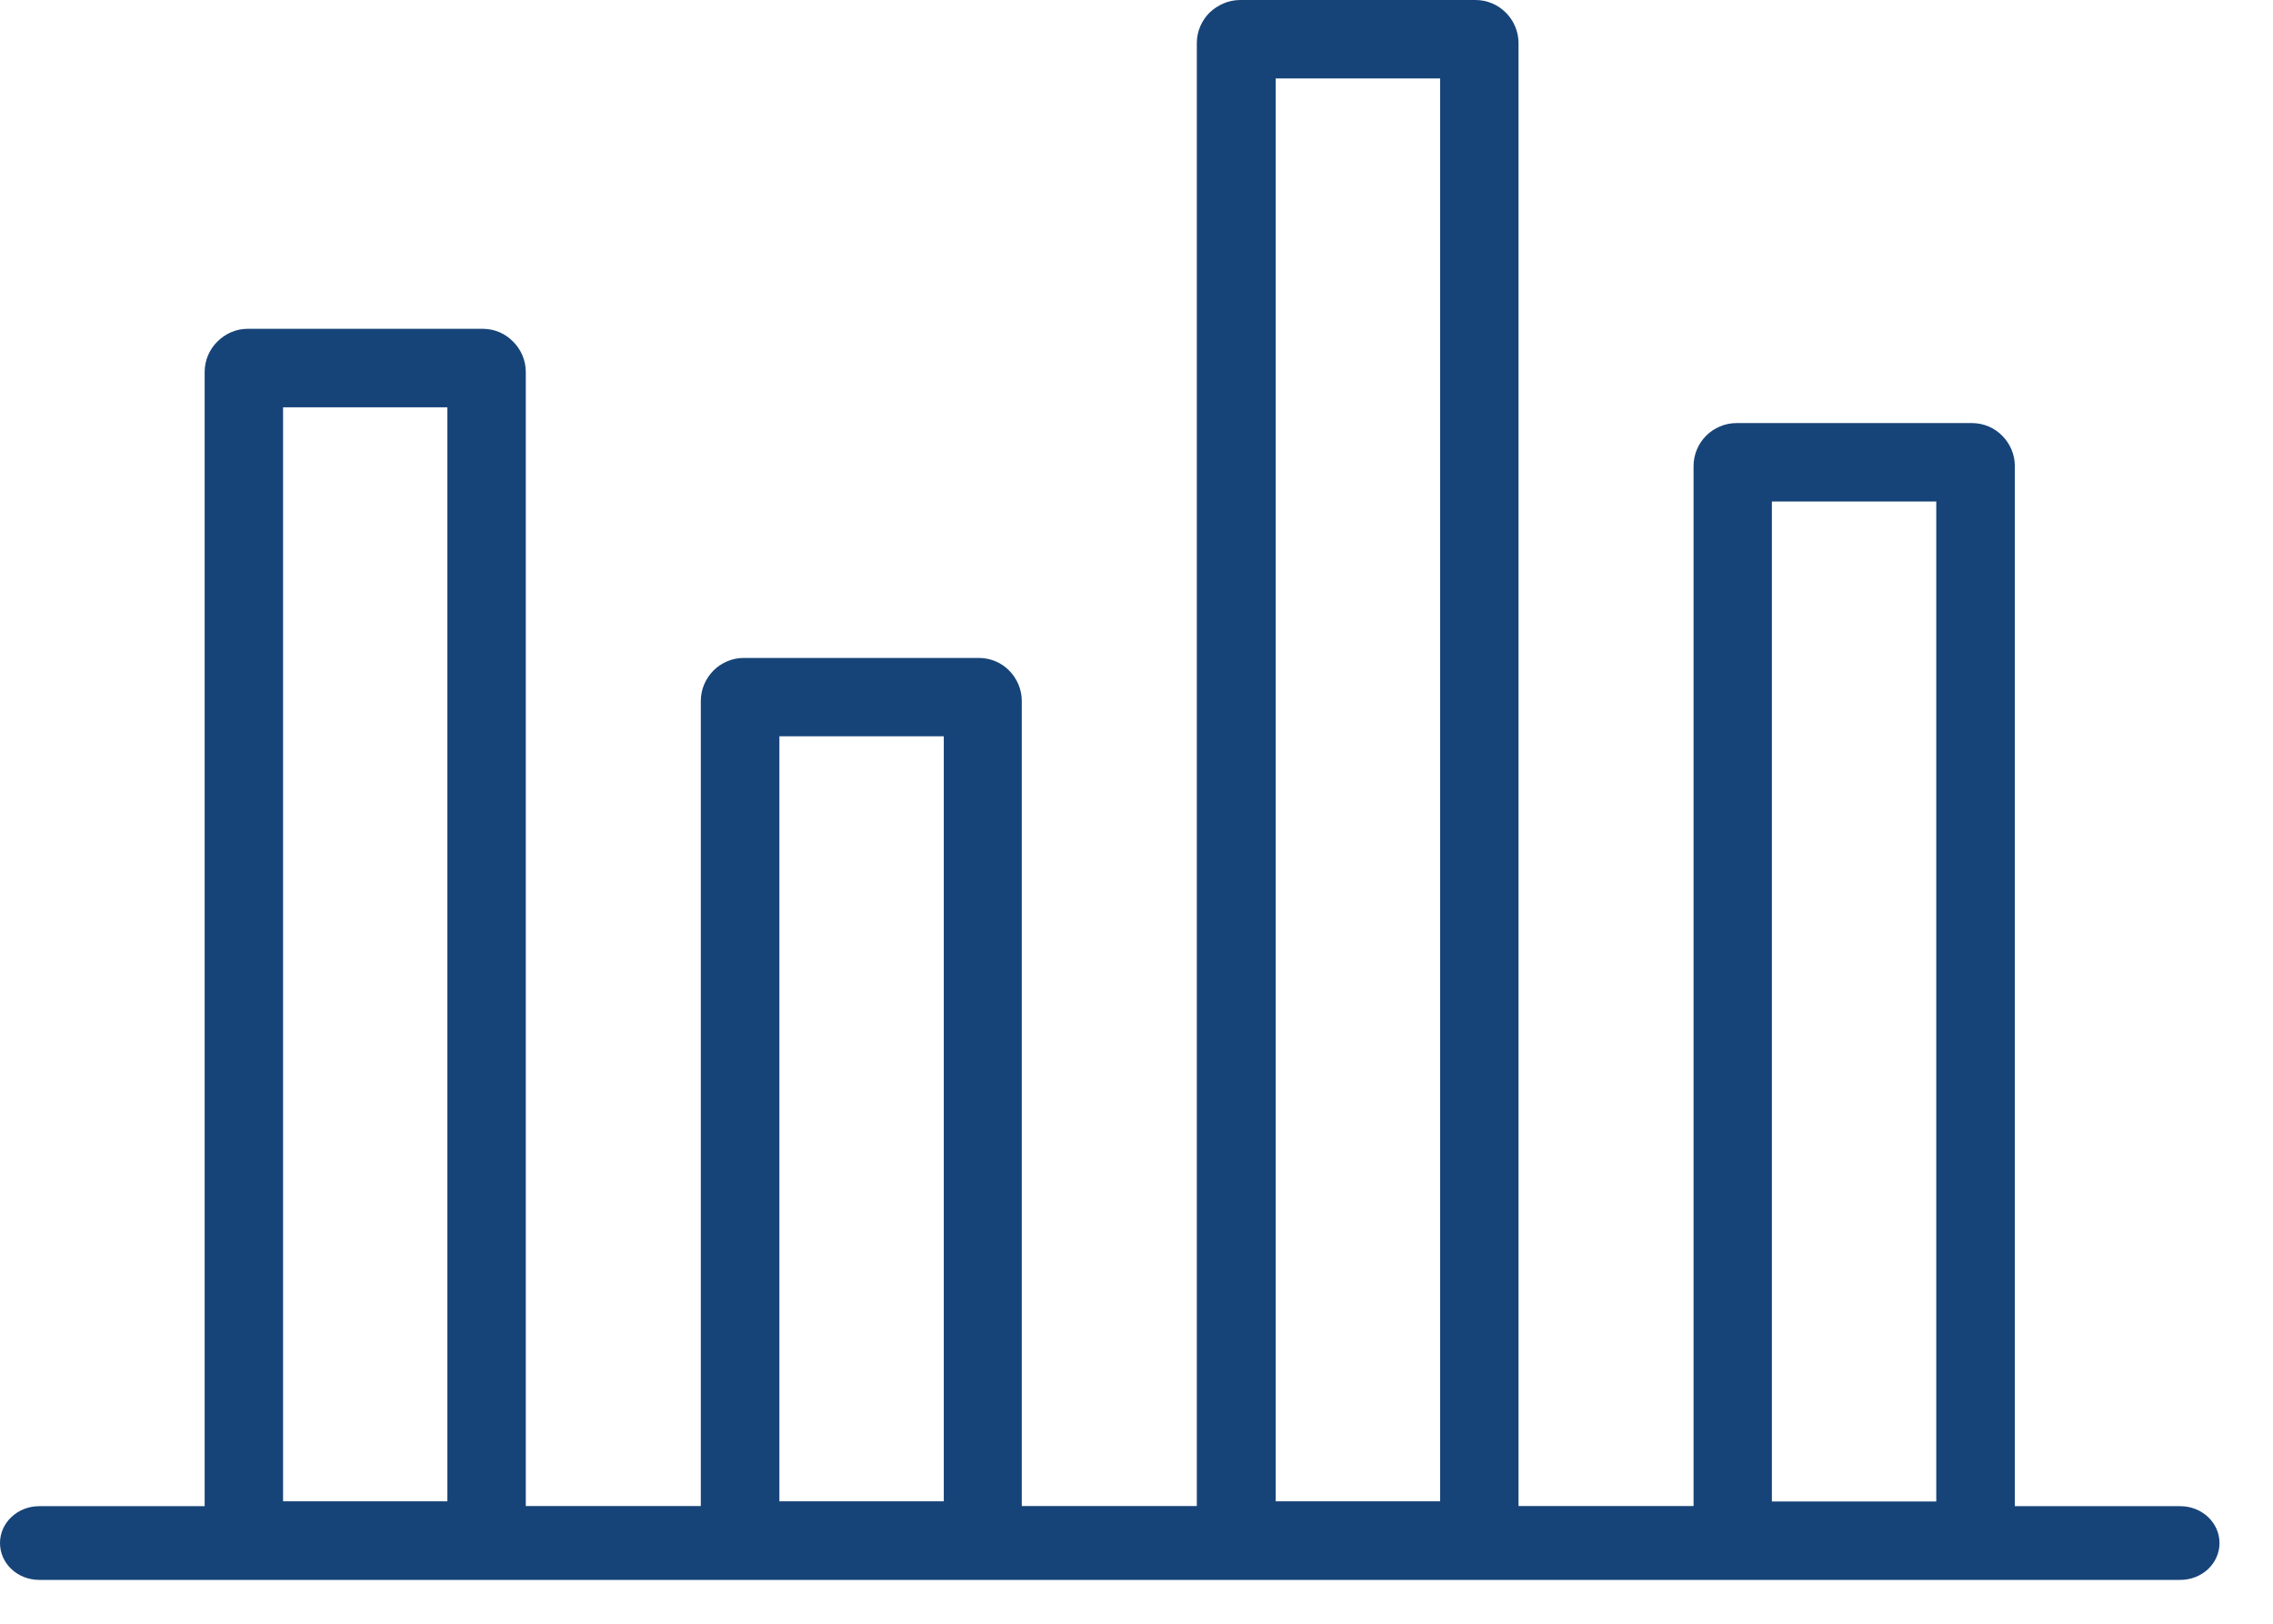 <svg width="28" height="20" viewBox="0 0 28 20" fill="none" xmlns="http://www.w3.org/2000/svg">
<g clip-path="url(#clip0_667_2533)">
<path d="M0.483 19.46C0.216 19.46 0 19.258 0 19.006C0 18.755 0.216 18.552 0.483 18.552H2.521V4.581C2.521 4.437 2.581 4.303 2.677 4.208C2.775 4.11 2.906 4.05 3.05 4.05H5.947C6.094 4.05 6.226 4.11 6.321 4.208C6.417 4.303 6.477 4.437 6.477 4.581V18.55H8.633V8.633C8.633 8.488 8.693 8.357 8.789 8.259C8.884 8.164 9.018 8.104 9.16 8.104H12.057C12.206 8.104 12.338 8.164 12.431 8.259C12.527 8.355 12.587 8.491 12.587 8.633V18.55H14.743V0.53C14.743 0.385 14.803 0.254 14.899 0.156C15.001 0.06 15.132 0 15.279 0H18.176C18.323 0 18.454 0.06 18.55 0.156C18.646 0.251 18.706 0.387 18.706 0.53V18.55H20.862V5.741C20.862 5.596 20.922 5.462 21.017 5.367C21.113 5.271 21.247 5.211 21.393 5.211H24.291C24.437 5.211 24.571 5.271 24.664 5.367C24.76 5.462 24.82 5.596 24.82 5.741V18.552H26.858C27.125 18.552 27.341 18.755 27.341 19.006C27.341 19.258 27.125 19.46 26.858 19.46H24.351C24.346 19.46 24.342 19.46 24.337 19.46H21.347C21.342 19.46 21.338 19.46 21.334 19.46H18.236C18.232 19.46 18.227 19.46 18.223 19.46H15.232C15.228 19.46 15.224 19.46 15.219 19.46H12.124C12.12 19.46 12.115 19.46 12.111 19.46H9.118C9.114 19.46 9.109 19.46 9.105 19.46H6.008H5.994H3.004H2.99H0.483ZM5.511 5.017H3.487V18.492H5.511V5.017ZM11.626 9.069H9.601V18.492H11.626V9.069ZM17.74 0.966H15.715V18.492H17.74V0.966ZM23.852 6.177H21.827V18.494H23.852V6.177Z" fill="#174478"/>
</g>
<defs>
<clipPath id="clip0_667_2533">
<rect width="27.341" height="19.46" fill="white"/>
</clipPath>
</defs>
</svg>
